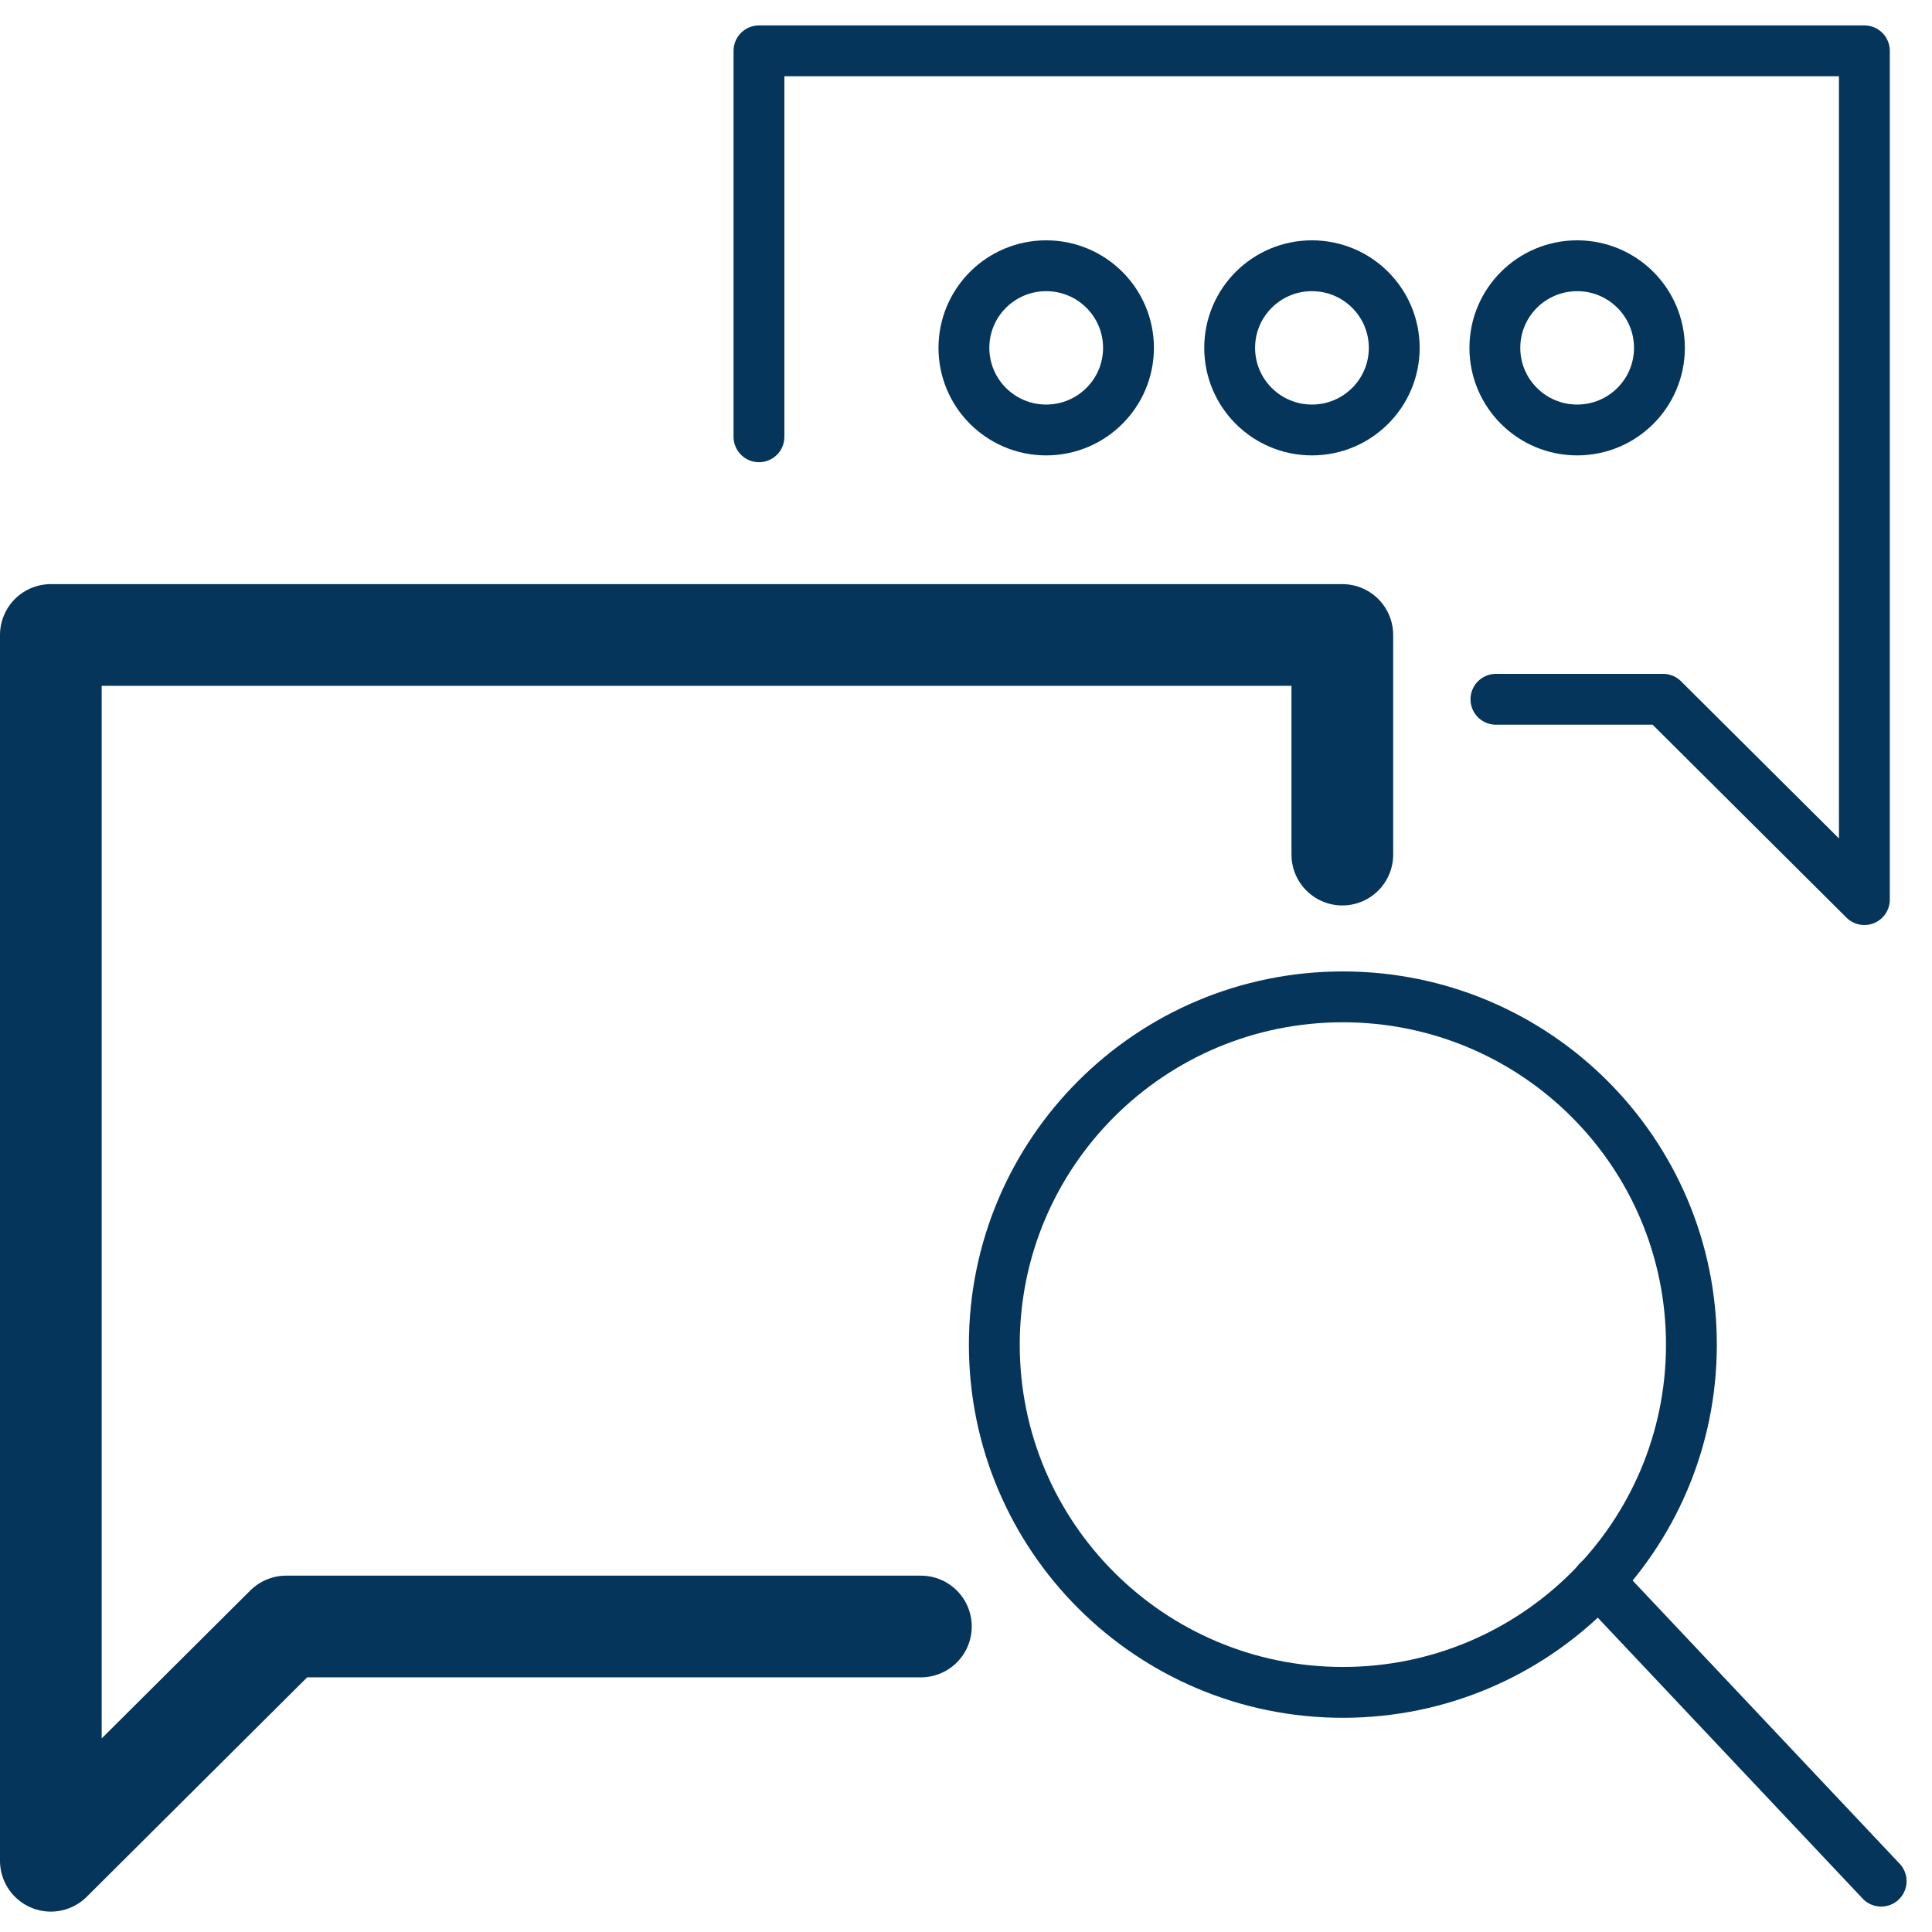 <?xml version="1.0" encoding="UTF-8"?>
<svg xmlns="http://www.w3.org/2000/svg" width="38" height="38" viewBox="0 0 38 38" fill="none">
  <path d="M14.928 8.591V1H36.67V17.694L32.711 13.754H29.423" stroke="#05355A" stroke-linecap="round" stroke-linejoin="round"></path>
  <path d="M26.402 16.809V12.489H1V36.599L5.629 31.991H18.113" stroke="#05355A" stroke-width="2" stroke-linecap="round" stroke-linejoin="round"></path>
  <path d="M20.577 8.457C21.471 8.457 22.196 7.734 22.196 6.842C22.196 5.95 21.471 5.227 20.577 5.227C19.683 5.227 18.959 5.95 18.959 6.842C18.959 7.734 19.683 8.457 20.577 8.457Z" stroke="#05355A" stroke-linecap="round" stroke-linejoin="round"></path>
  <path d="M25.804 8.457C26.698 8.457 27.423 7.734 27.423 6.842C27.423 5.95 26.698 5.227 25.804 5.227C24.91 5.227 24.186 5.95 24.186 6.842C24.186 7.734 24.91 8.457 25.804 8.457Z" stroke="#05355A" stroke-linecap="round" stroke-linejoin="round"></path>
  <path d="M31.021 8.457C31.915 8.457 32.639 7.734 32.639 6.842C32.639 5.95 31.915 5.227 31.021 5.227C30.127 5.227 29.402 5.95 29.402 6.842C29.402 7.734 30.127 8.457 31.021 8.457Z" stroke="#05355A" stroke-linecap="round" stroke-linejoin="round"></path>
  <path d="M26.412 33.287C30.199 33.287 33.268 30.224 33.268 26.447C33.268 22.669 30.199 19.607 26.412 19.607C22.626 19.607 19.557 22.669 19.557 26.447C19.557 30.224 22.626 33.287 26.412 33.287Z" stroke="#05355A" stroke-linecap="round" stroke-linejoin="round"></path>
  <path d="M31.433 31.096L37 37" stroke="#05355A" stroke-linecap="round" stroke-linejoin="round"></path>
</svg>
